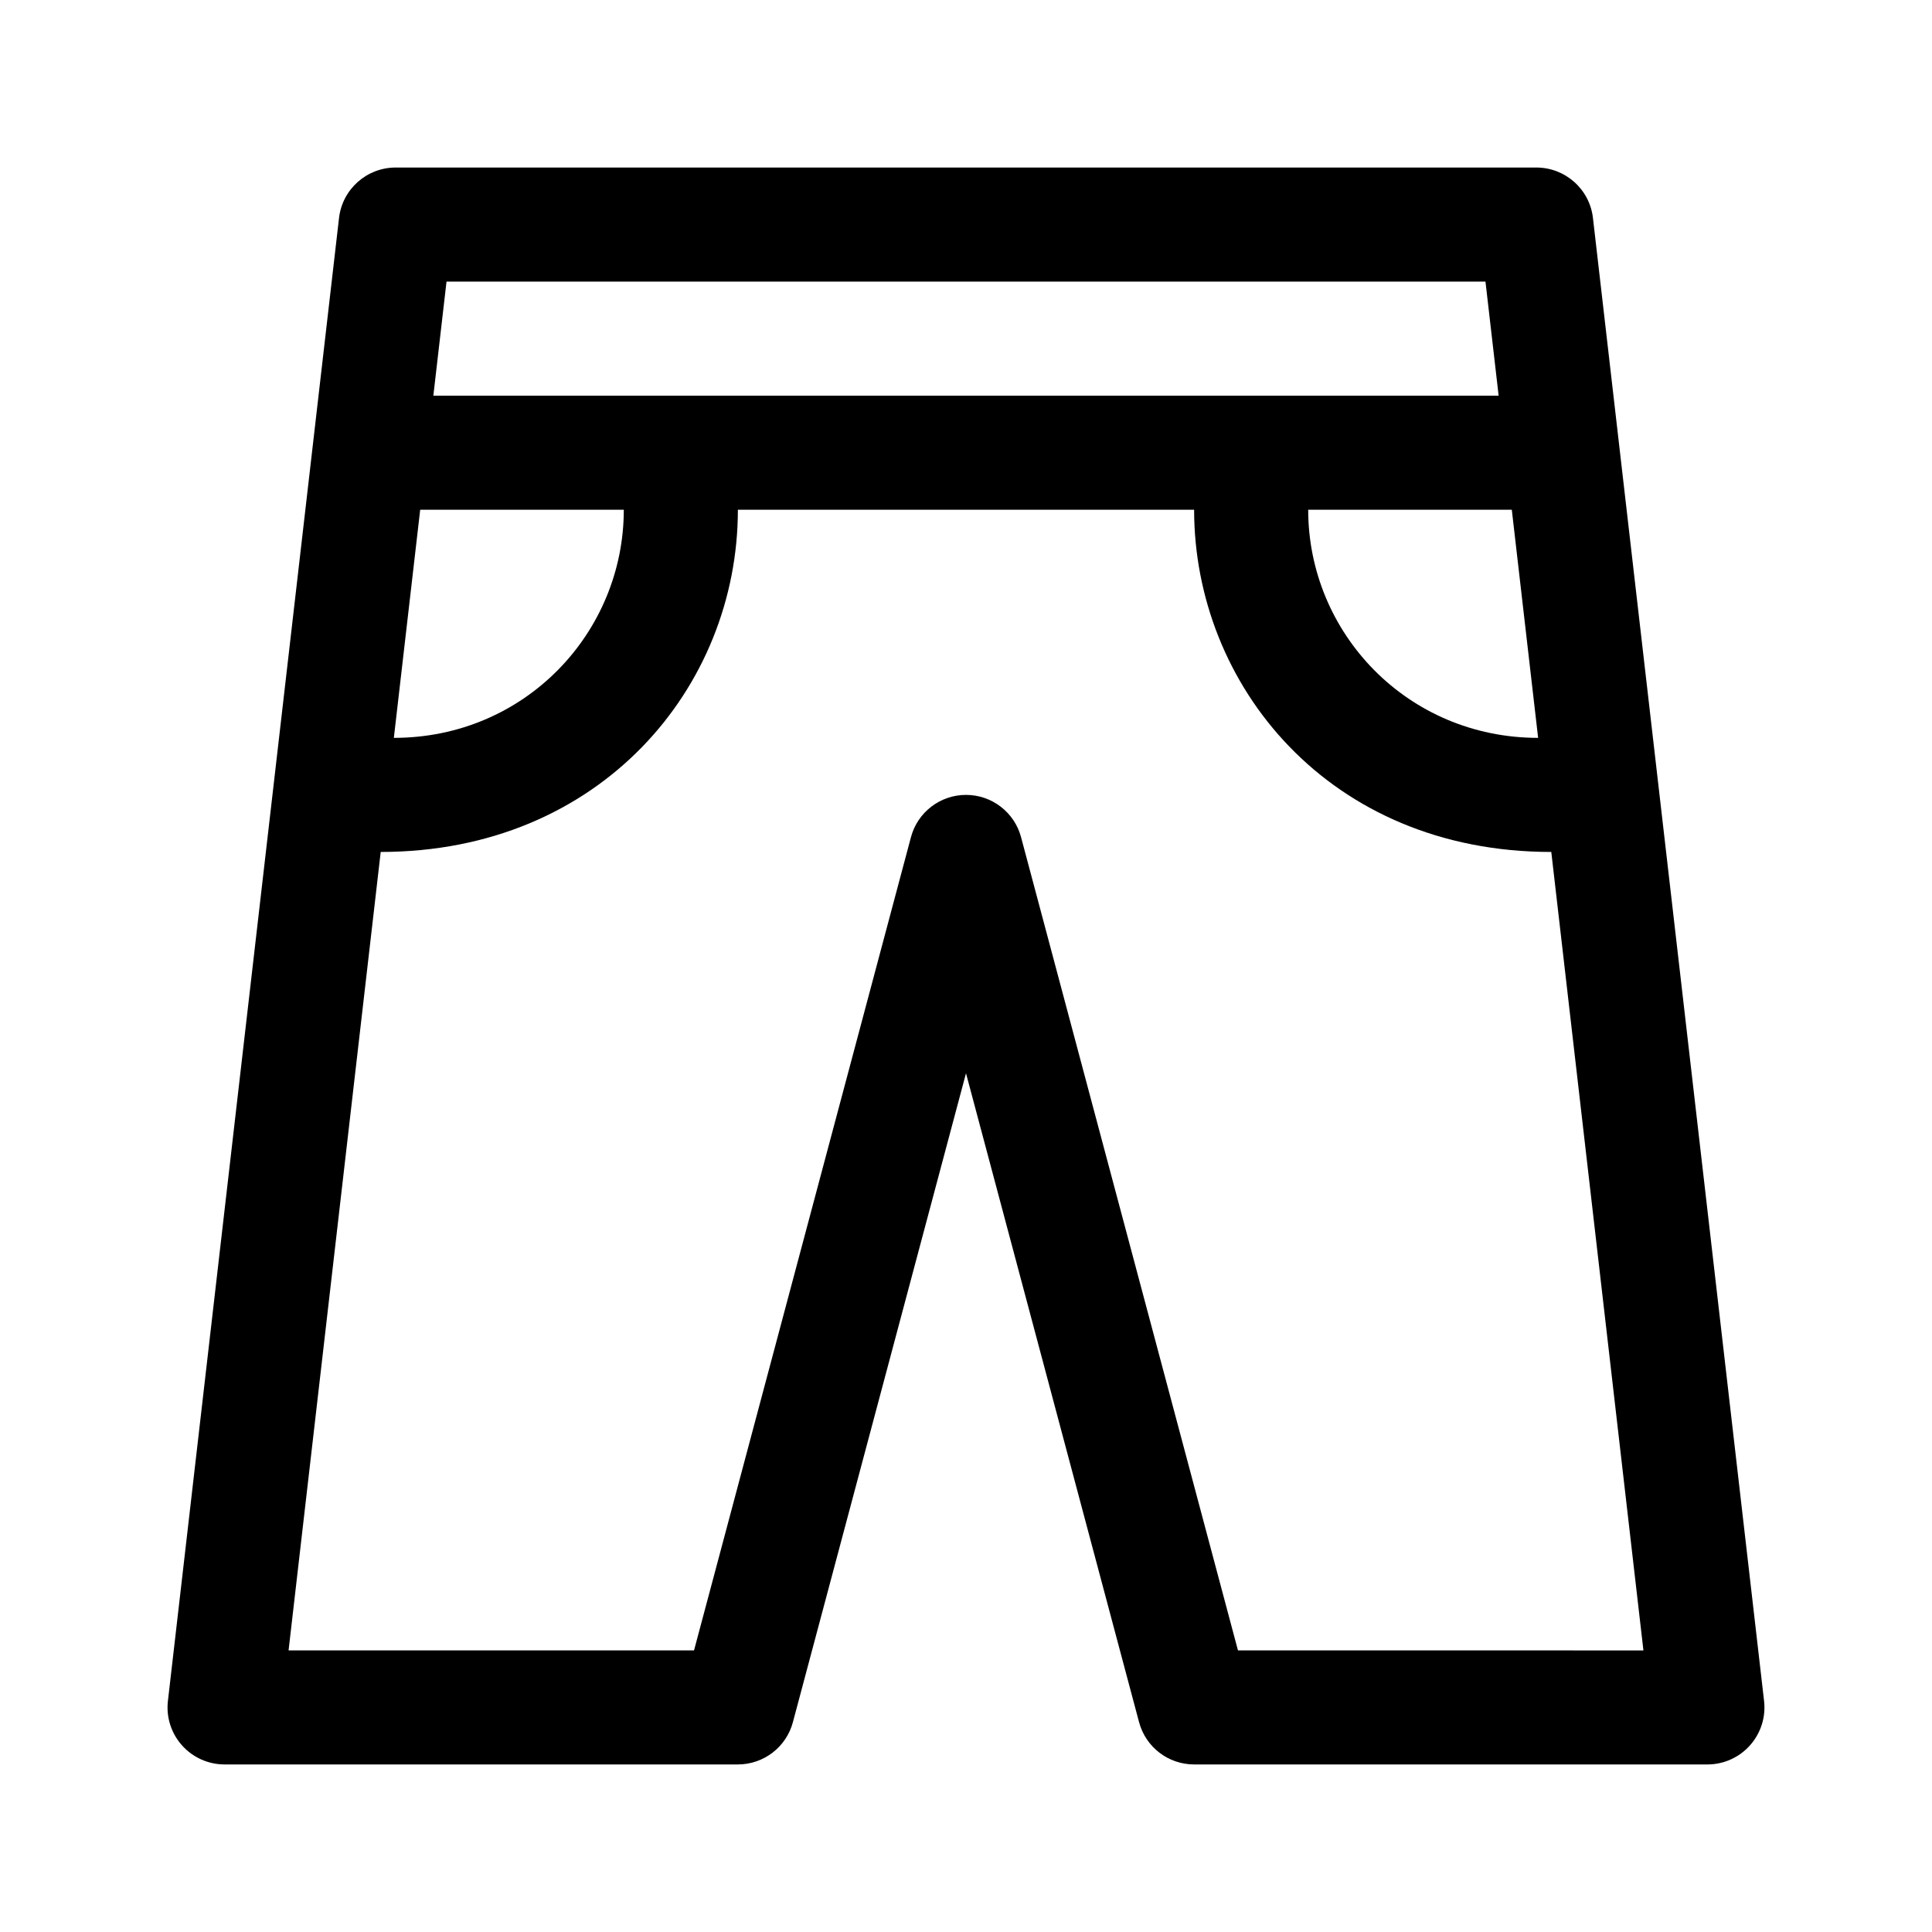 <?xml version="1.0" encoding="UTF-8"?>
<!-- Uploaded to: ICON Repo, www.svgrepo.com, Generator: ICON Repo Mixer Tools -->
<svg fill="#000000" width="800px" height="800px" version="1.1" viewBox="144 144 512 512" xmlns="http://www.w3.org/2000/svg">
 <path d="m566.15 201.78c-0.863-7.625-7.336-13.383-15.008-13.383h-302.29c-7.672 0-14.141 5.758-15.008 13.383l-45.344 392.97c-0.504 4.281 0.855 8.574 3.734 11.793 2.859 3.211 6.969 5.051 11.273 5.051h136.03c6.848 0 12.844-4.606 14.594-11.219l45.867-171.95 45.863 171.96c1.75 6.606 7.746 11.211 14.594 11.211h136.03c4.309 0 8.414-1.84 11.273-5.055 2.875-3.219 4.238-7.512 3.734-11.793zm-21.508 77.305 6.977 60.457c-34.703 0-60.934-27.828-60.934-60.457zm-6.977-60.457 3.488 30.23-282.31-0.004 3.488-30.23zm-282.31 60.457h53.957c0 32.582-26.18 60.457-60.938 60.457zm216.72 302.29-57.48-215.5c-1.754-6.613-7.75-11.219-14.594-11.219-6.848 0-12.844 4.606-14.594 11.219l-57.484 215.5h-107.45l24.418-211.6c58.211 0 94.652-43.633 94.652-90.684h120.91c0 46.332 35.621 90.688 94.652 90.688l24.418 211.6z"/>
</svg>